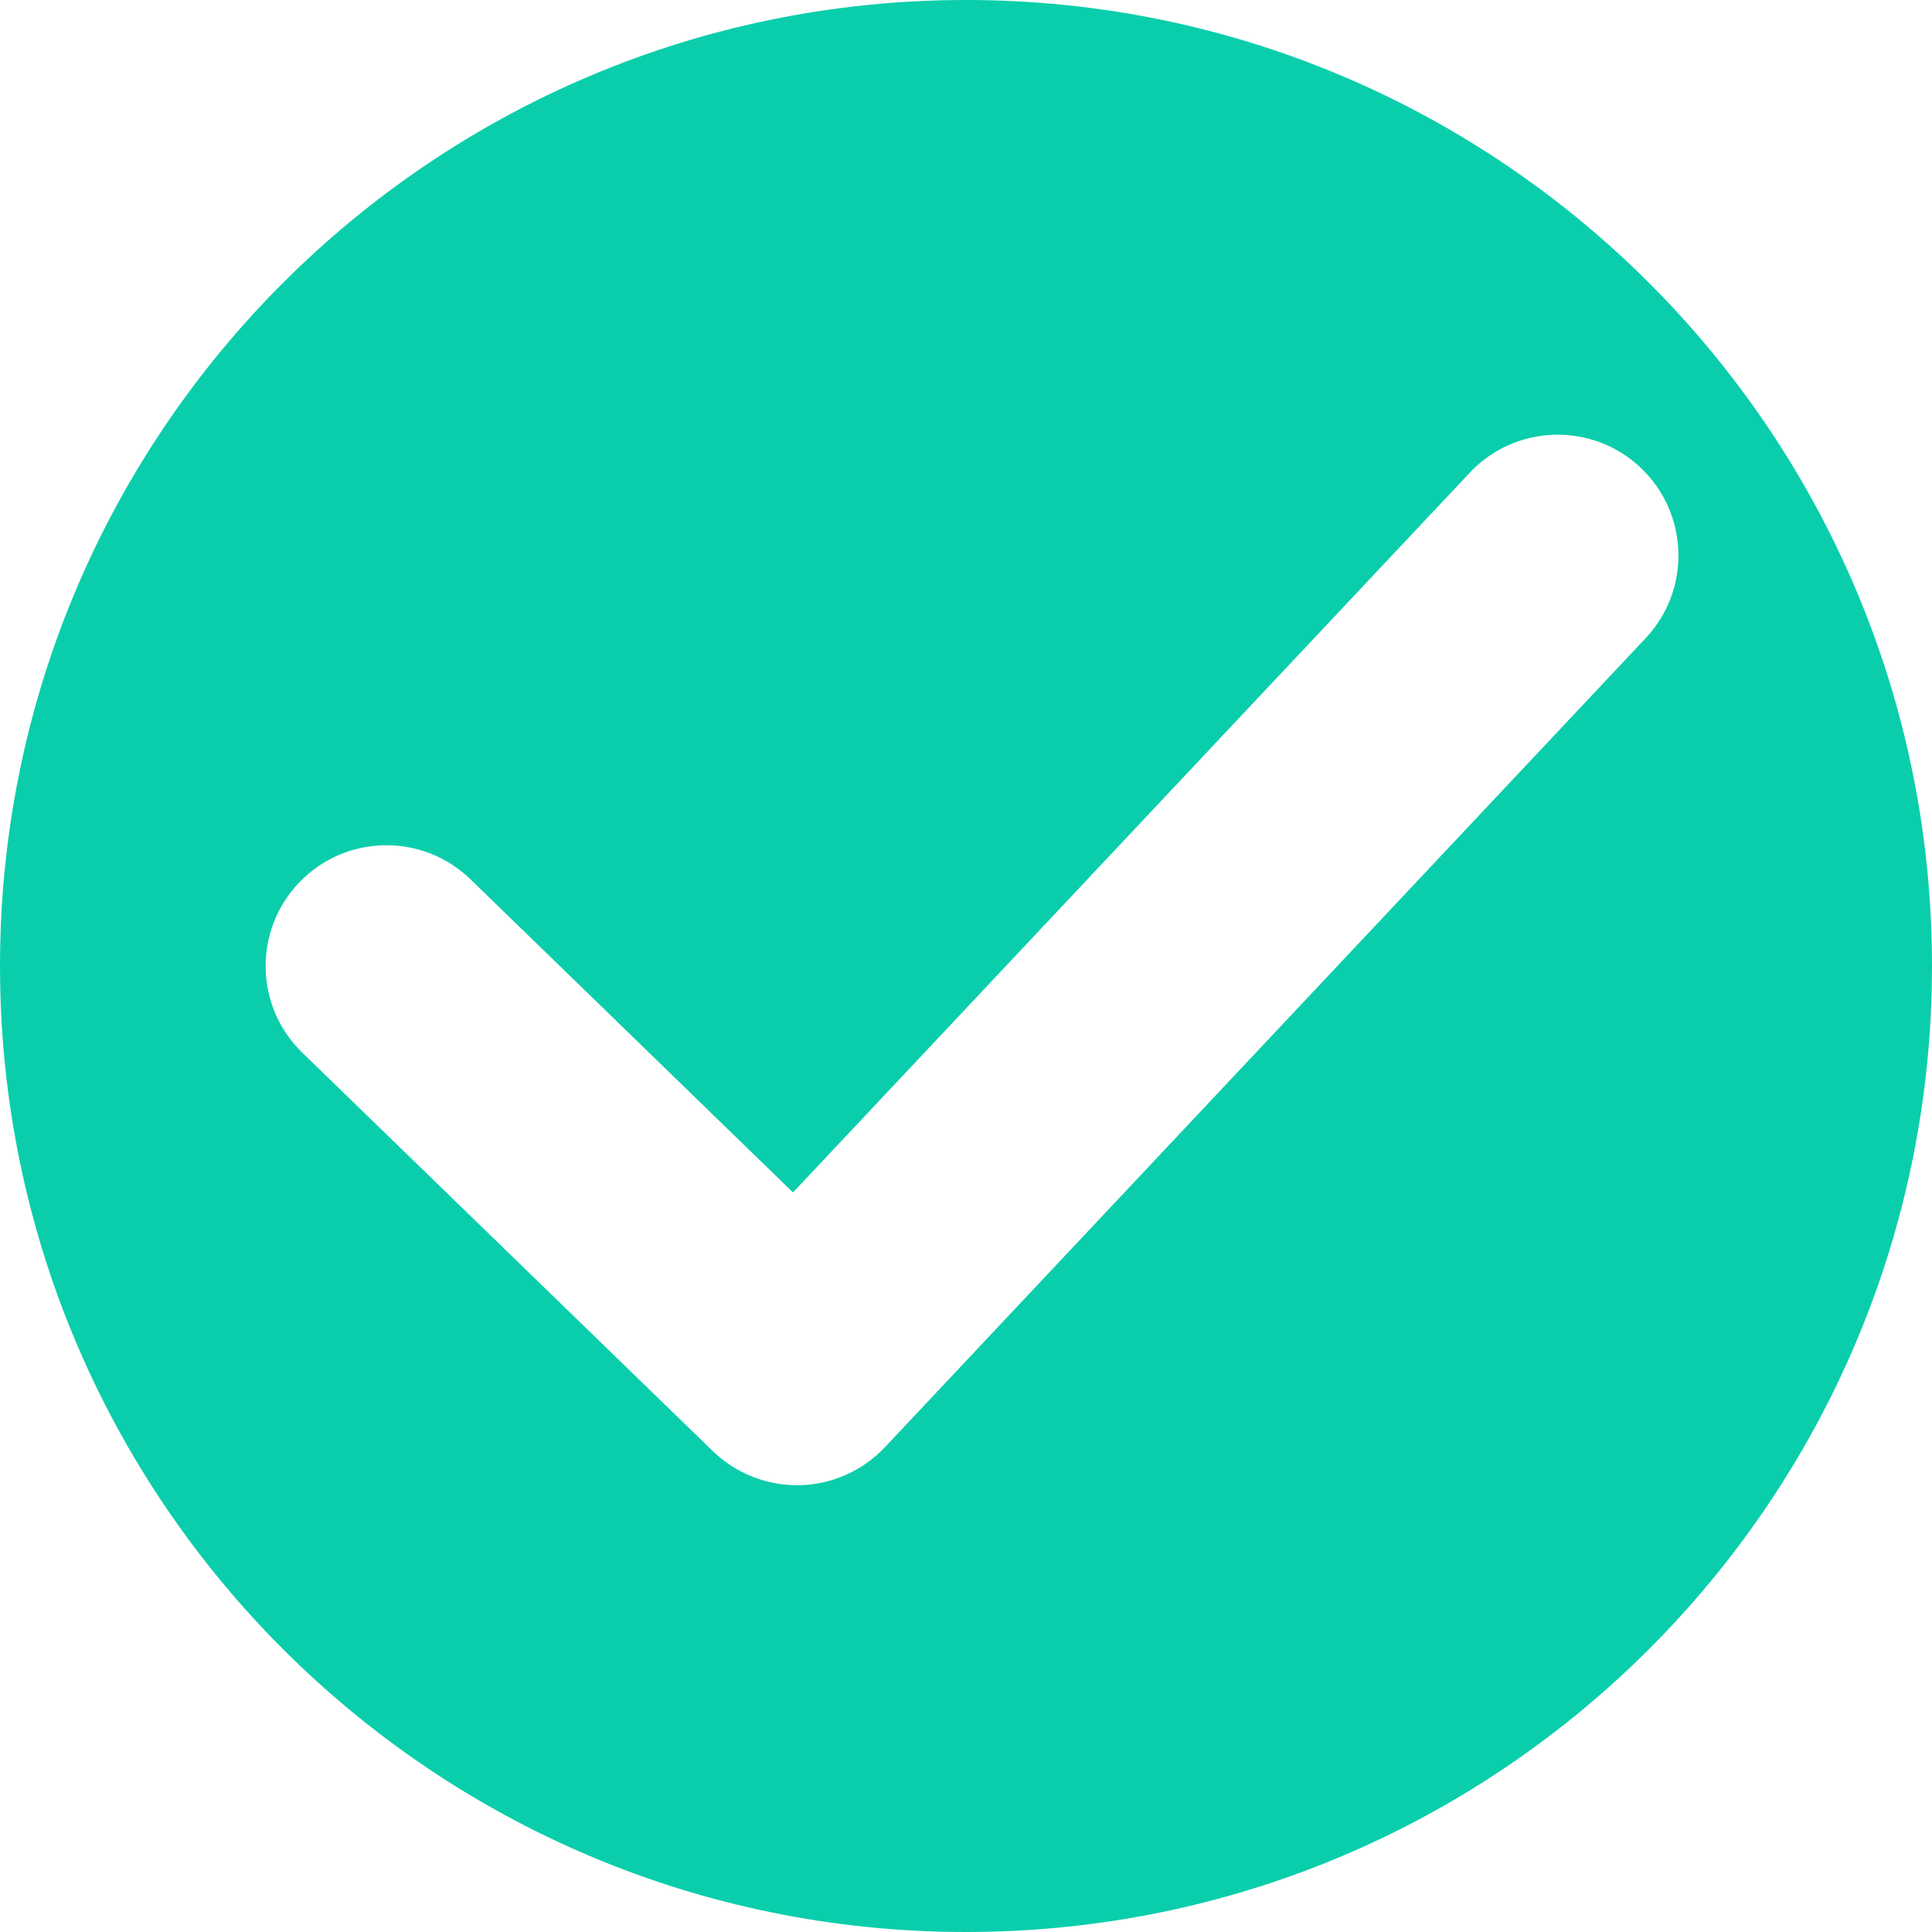 <svg width="20" height="20" viewBox="0 0 20 20" fill="none" xmlns="http://www.w3.org/2000/svg">
<path fill-rule="evenodd" clip-rule="evenodd" d="M10 20C15.523 20 20 15.523 20 10C20 4.477 15.523 0 10 0C4.477 0 0 4.477 0 10C0 15.523 4.477 20 10 20ZM17.036 6.606C17.509 6.103 17.484 5.312 16.981 4.839C16.478 4.366 15.687 4.391 15.214 4.894L8.209 12.344L4.871 9.103C4.375 8.622 3.584 8.634 3.103 9.129C2.622 9.625 2.634 10.416 3.129 10.897L7.379 15.022C7.62 15.255 7.944 15.382 8.279 15.375C8.613 15.367 8.931 15.225 9.161 14.981L17.036 6.606Z" fill="#0ACEAB"/>
</svg>
